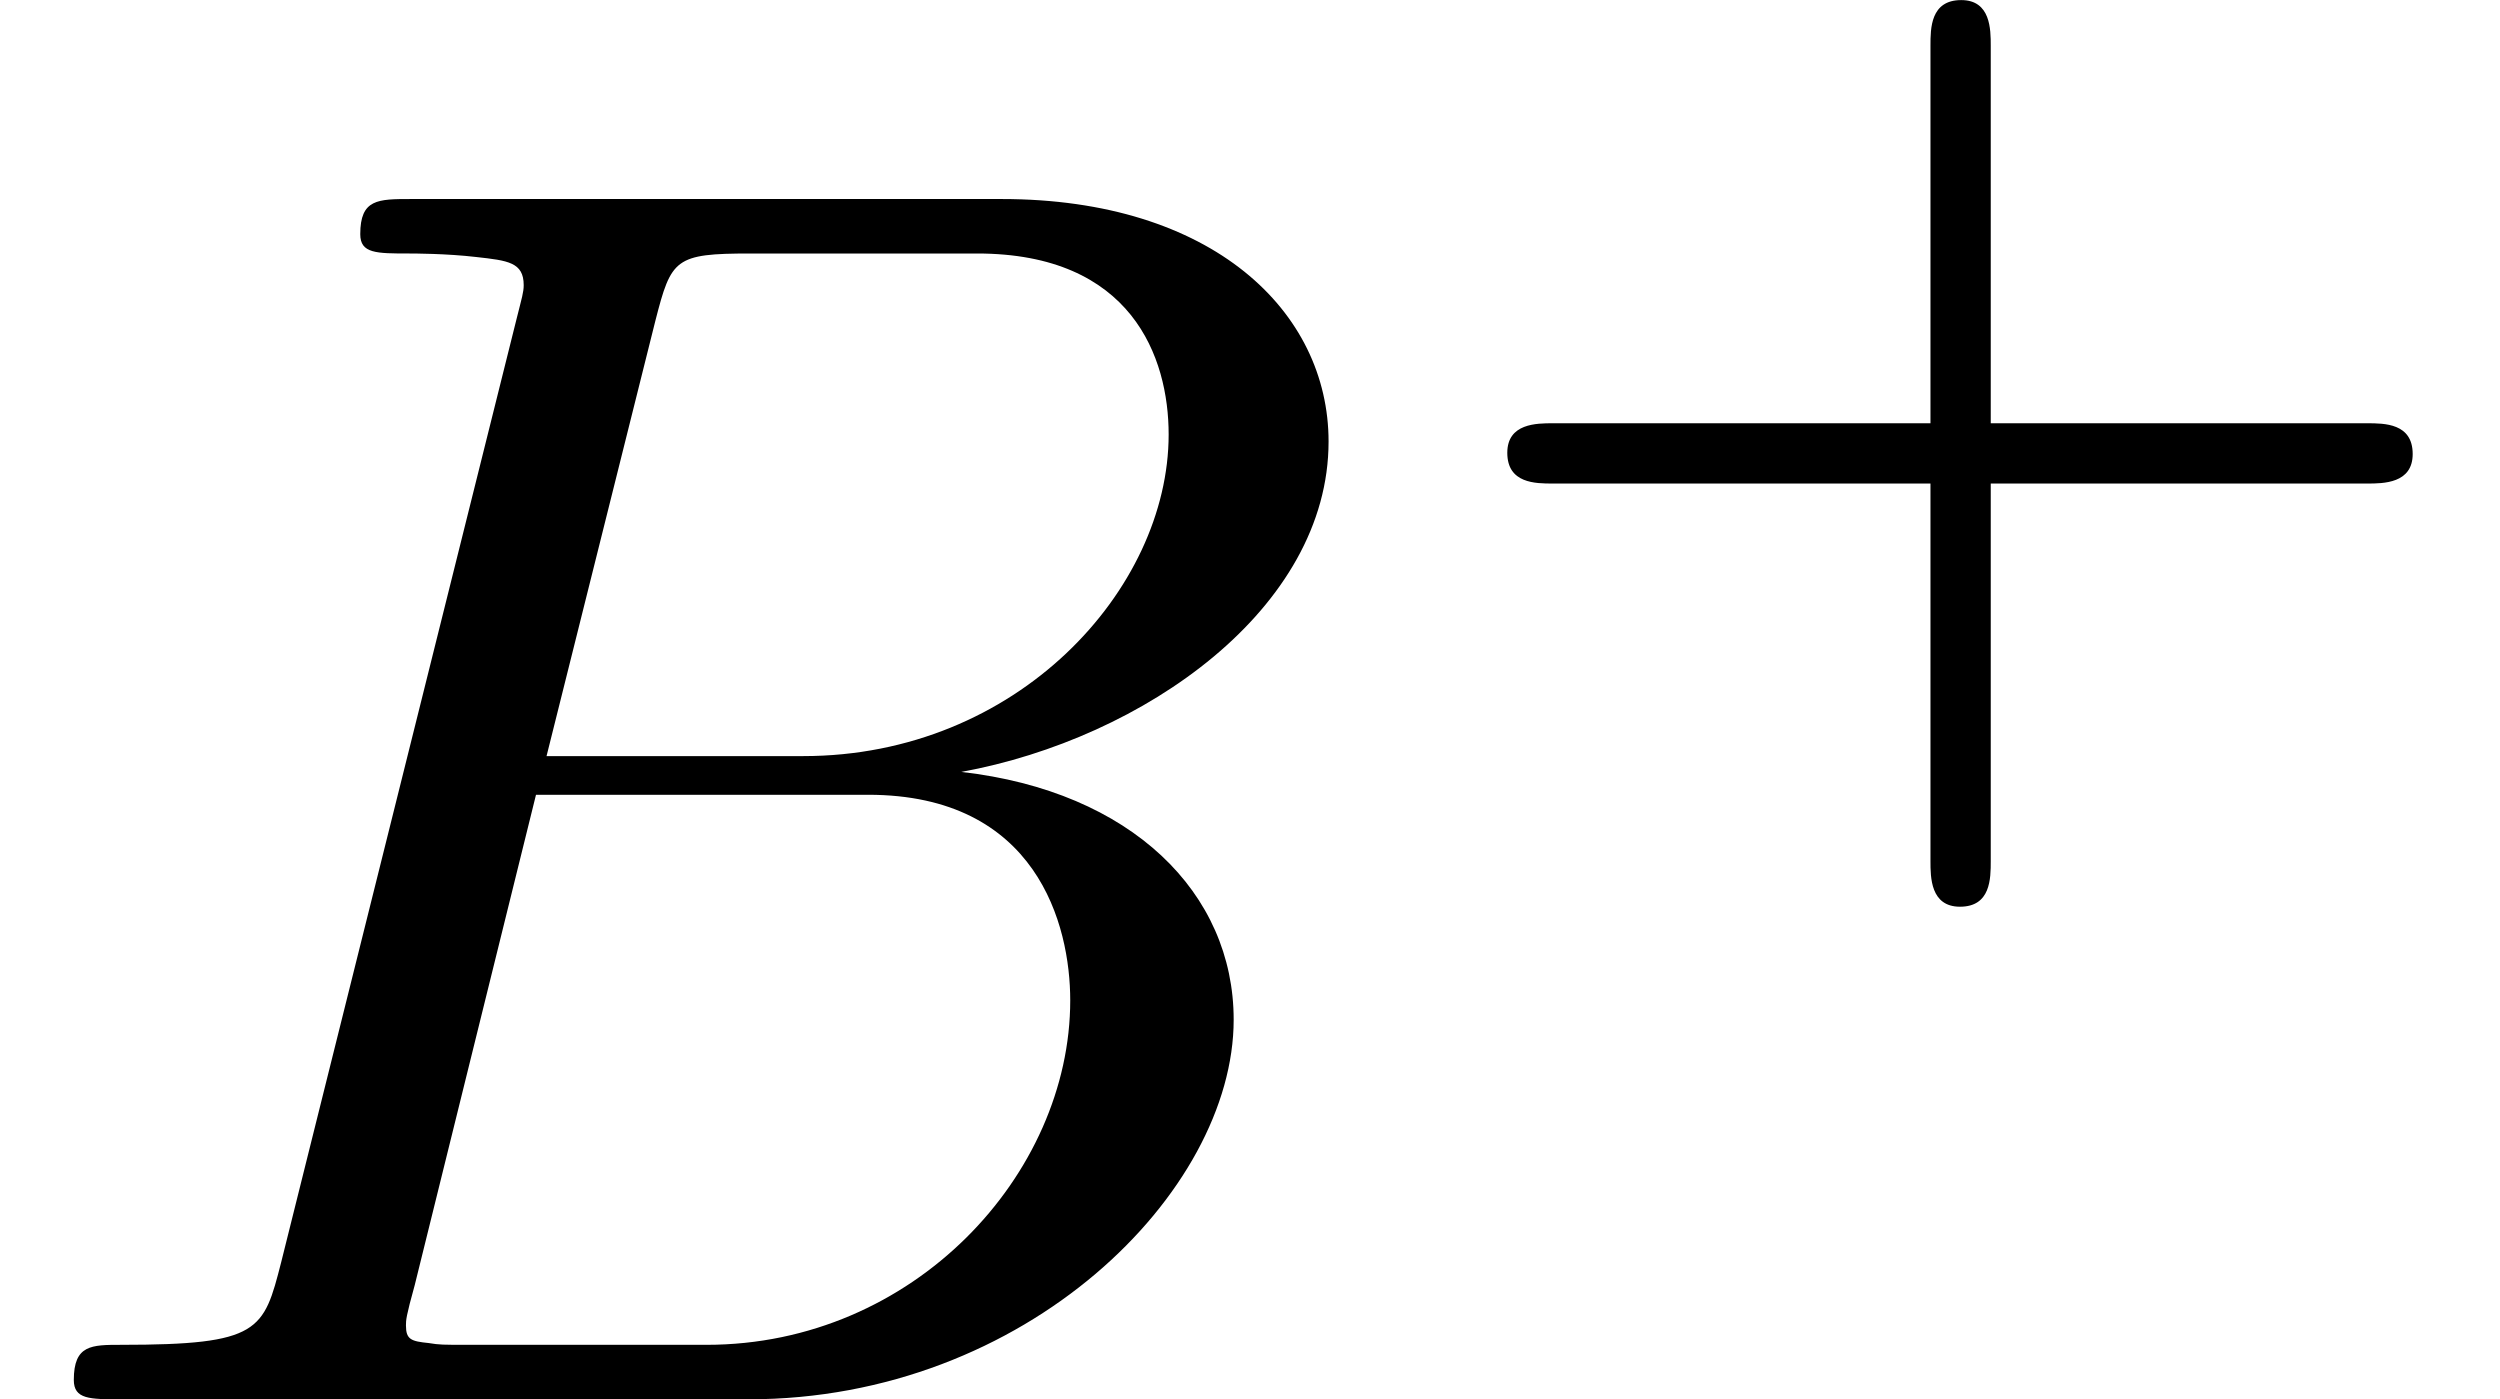 <?xml version='1.0' encoding='ISO-8859-1'?>
<!DOCTYPE svg PUBLIC "-//W3C//DTD SVG 1.1//EN" "http://www.w3.org/Graphics/SVG/1.1/DTD/svg11.dtd">
<!-- This file was generated by dvisvgm 1.0.11 () -->
<!-- Fri Jun 19 11:22:13 2020 -->
<svg height='9.555pt' version='1.1' viewBox='92.4 66.045 17.071 9.555' width='17.071pt' xmlns='http://www.w3.org/2000/svg' xmlns:xlink='http://www.w3.org/1999/xlink'>
<defs>
<path d='M3.241 -1.582H5.383C5.474 -1.582 5.642 -1.582 5.642 -1.75C5.642 -1.925 5.481 -1.925 5.383 -1.925H3.241V-4.074C3.241 -4.165 3.241 -4.333 3.073 -4.333C2.898 -4.333 2.898 -4.172 2.898 -4.074V-1.925H0.749C0.658 -1.925 0.49 -1.925 0.49 -1.757C0.49 -1.582 0.651 -1.582 0.749 -1.582H2.898V0.567C2.898 0.658 2.898 0.826 3.066 0.826C3.241 0.826 3.241 0.665 3.241 0.567V-1.582Z' id='g1-43'/>
<path d='M1.6 -0.78C1.5 -0.39 1.48 -0.31 0.69 -0.31C0.52 -0.31 0.42 -0.31 0.42 -0.11C0.42 0 0.51 0 0.69 0H4.26C5.84 0 7.02 -1.18 7.02 -2.16C7.02 -2.88 6.44 -3.46 5.47 -3.57C6.51 -3.76 7.56 -4.5 7.56 -5.45C7.56 -6.19 6.9 -6.83 5.7 -6.83H2.34C2.15 -6.83 2.05 -6.83 2.05 -6.63C2.05 -6.52 2.14 -6.52 2.33 -6.52C2.35 -6.52 2.54 -6.52 2.71 -6.5C2.89 -6.48 2.98 -6.47 2.98 -6.34C2.98 -6.3 2.97 -6.27 2.94 -6.15L1.6 -0.78ZM3.11 -3.66L3.73 -6.14C3.82 -6.49 3.84 -6.52 4.27 -6.52H5.56C6.44 -6.52 6.65 -5.93 6.65 -5.49C6.65 -4.61 5.79 -3.66 4.57 -3.66H3.11ZM2.66 -0.31C2.52 -0.31 2.5 -0.31 2.44 -0.32C2.34 -0.33 2.31 -0.34 2.31 -0.42C2.31 -0.45 2.31 -0.47 2.36 -0.65L3.05 -3.44H4.94C5.9 -3.44 6.09 -2.7 6.09 -2.27C6.09 -1.28 5.2 -0.31 4.02 -0.31H2.66Z' id='g0-66'/>
</defs>
<g id='page1' transform='matrix(1.2 0 0 1.2 0 0)'>
<use x='77' xlink:href='#g0-66' y='63'/>
<use x='85.087' xlink:href='#g1-43' y='59.371'/>
</g>
</svg>
